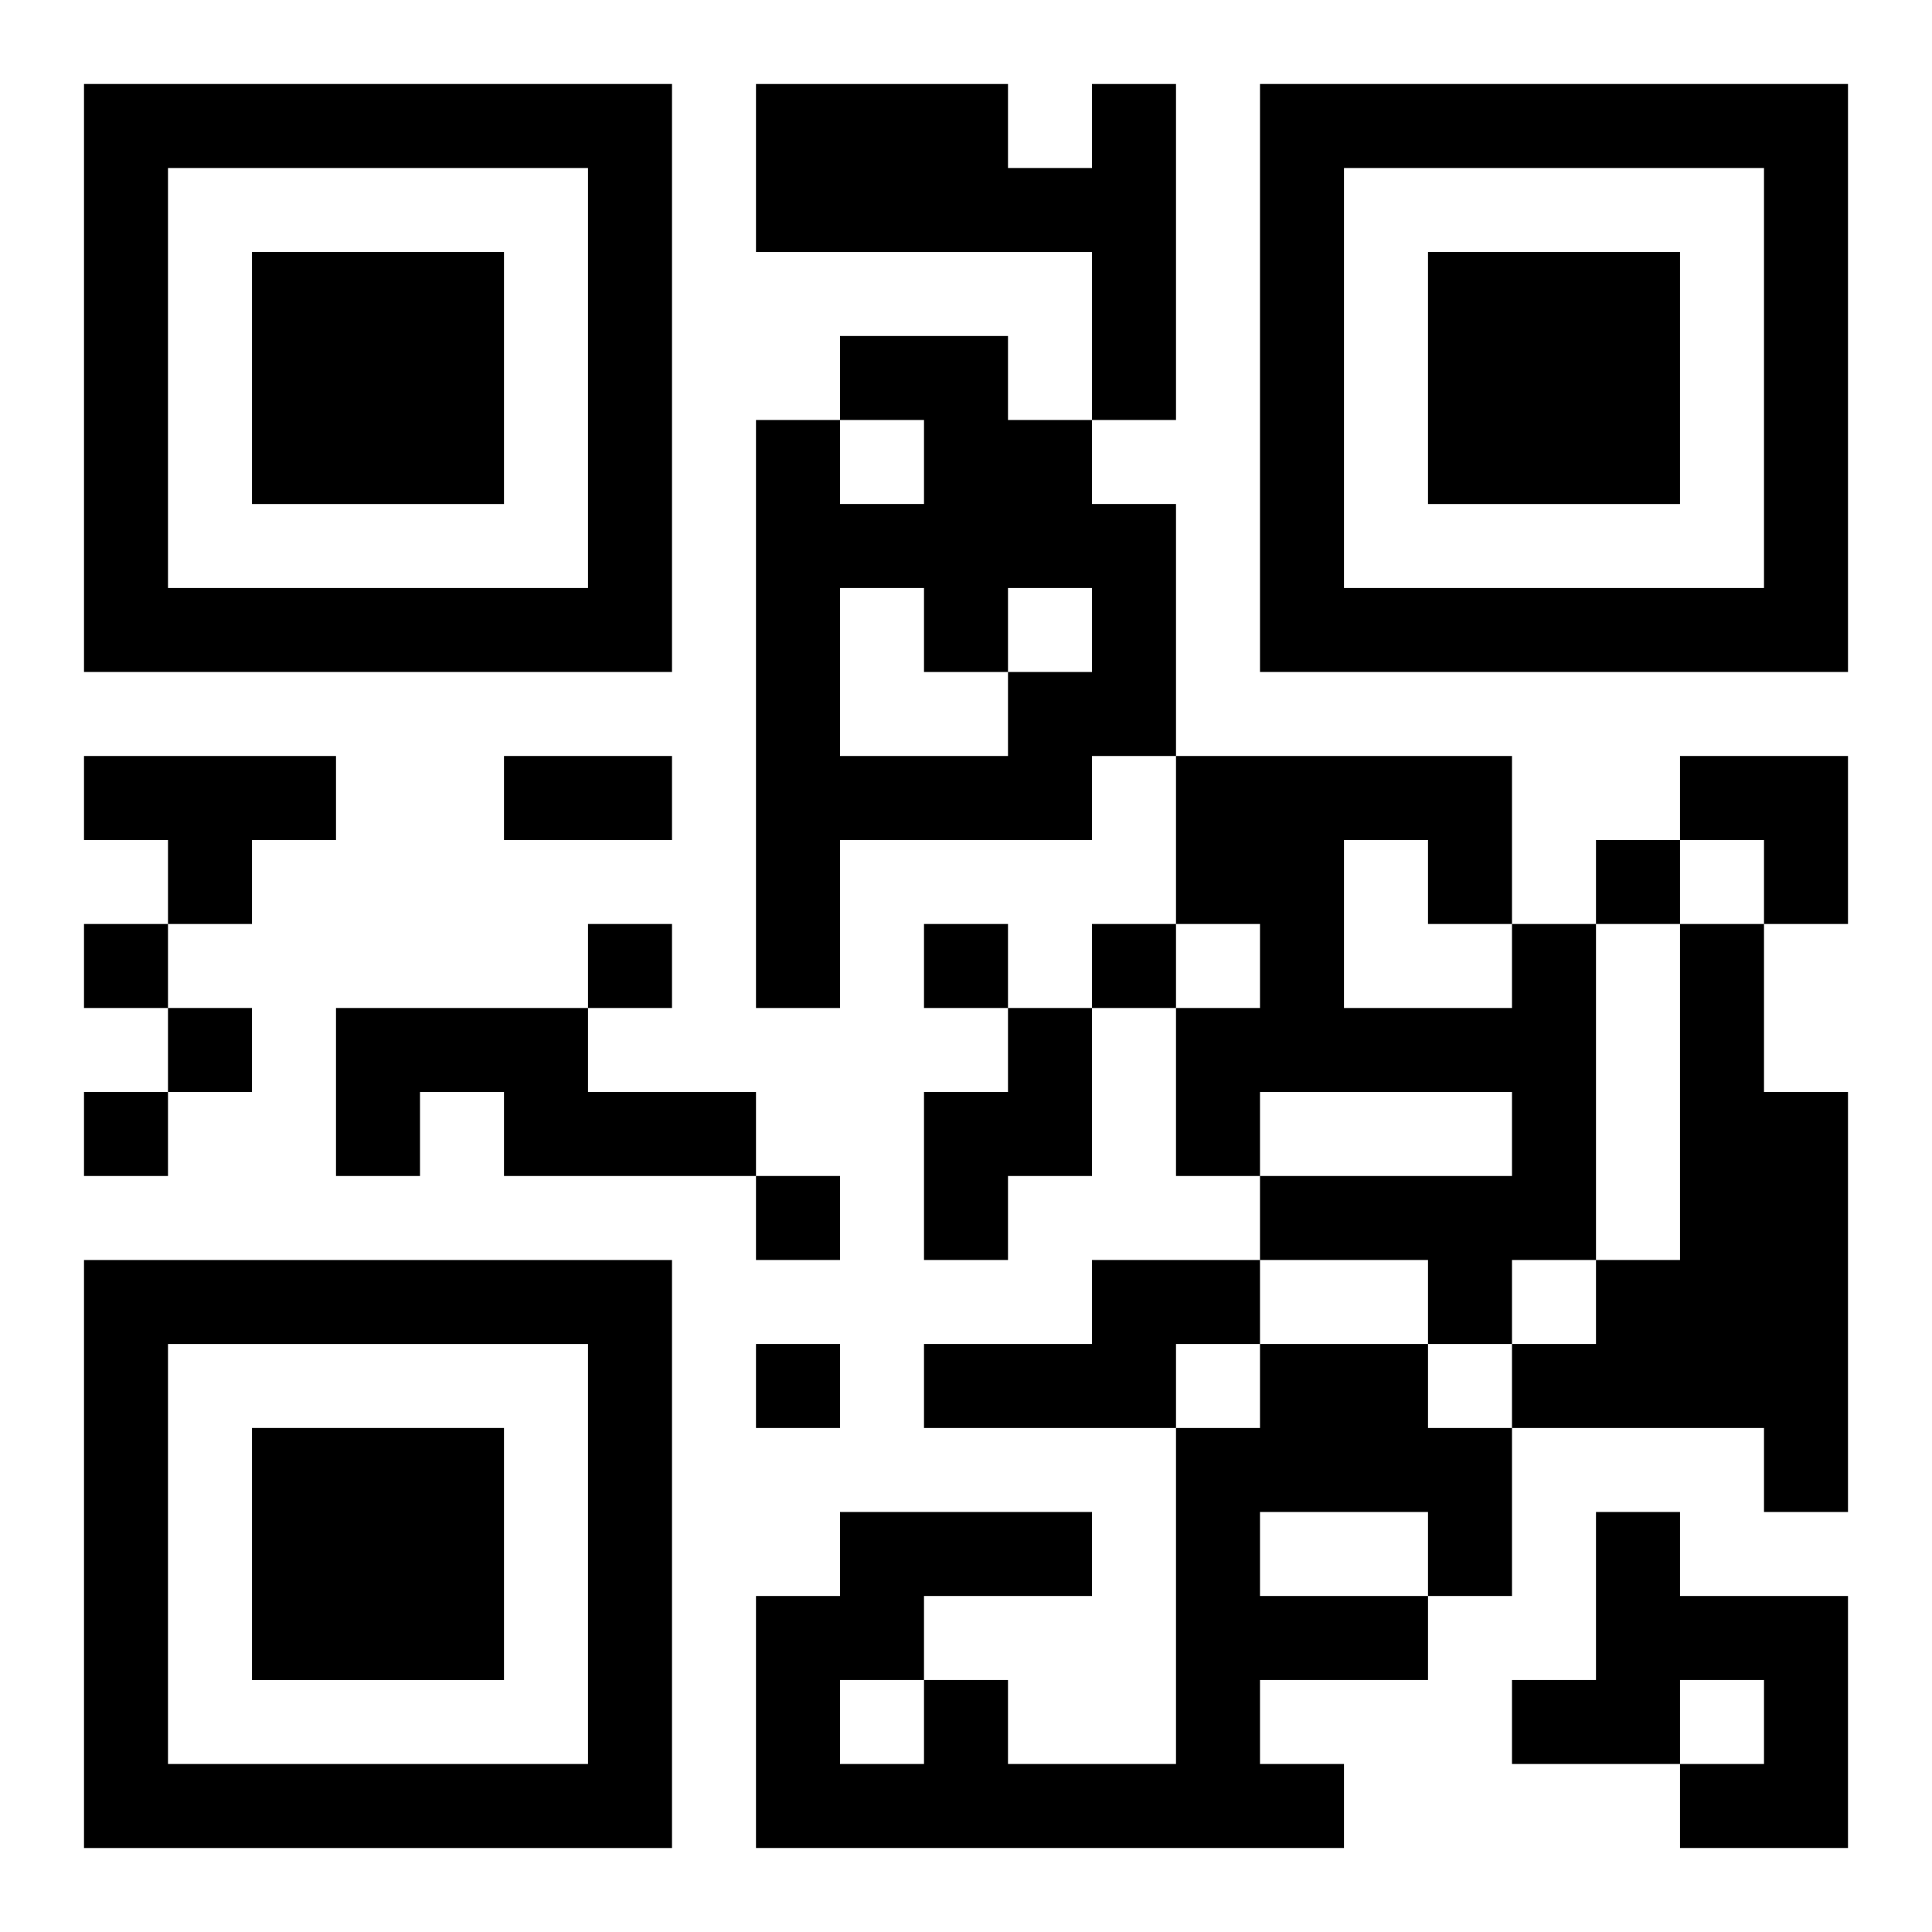 <?xml version="1.0" encoding="UTF-8"?>
<svg width="250" height="250" baseProfile="full" version="1.1" viewBox="-1 -1 23 23" xmlns="http://www.w3.org/2000/svg" xmlns:xlink="http://www.w3.org/1999/xlink"><symbol id="a"><path d="m0 7v7h7v-7h-7zm1 1h5v5h-5v-5zm1 1v3h3v-3h-3z"/></symbol><use y="-7" xlink:href="#a"/><use y="7" xlink:href="#a"/><use x="14" y="-7" xlink:href="#a"/><path d="m12 0h1v4h-1v-2h-4v-2h3v1h1v-1m-3 3h2v1h1v1h1v3h-1v1h-3v2h-1v-7h1v1h1v-1h-1v-1m0 3v2h2v-1h1v-1h-1v1h-1v-1h-1m-9 2h3v1h-1v1h-1v-1h-1v-1m17 2h1v4h-1v1h-1v-1h-2v-1h3v-1h-3v1h-1v-2h1v-1h-1v-2h4v2m-2-1v2h2v-1h-1v-1h-1m4 1h1v2h1v5h-1v-1h-3v-1h1v-1h1v-4m-16 1h3v1h2v1h-3v-1h-1v1h-1v-2m8 0h1v2h-1v1h-1v-2h1v-1m1 3h2v1h-1v1h-3v-1h2v-1m2 1h2v1h1v2h-1v1h-2v1h1v1h-7v-3h1v-1h3v1h-2v1h1v1h2v-4h1v-1m0 2v1h2v-1h-2m-5 2v1h1v-1h-1m9-2h1v1h2v3h-2v-1h1v-1h-1v1h-2v-1h1v-2m0-8v1h1v-1h-1m-18 1v1h1v-1h-1m6 0v1h1v-1h-1m4 0v1h1v-1h-1m2 0v1h1v-1h-1m-11 1v1h1v-1h-1m-1 1v1h1v-1h-1m8 1v1h1v-1h-1m0 2v1h1v-1h-1m-3-7h2v1h-2v-1m14 0h2v2h-1v-1h-1z"/></svg>
